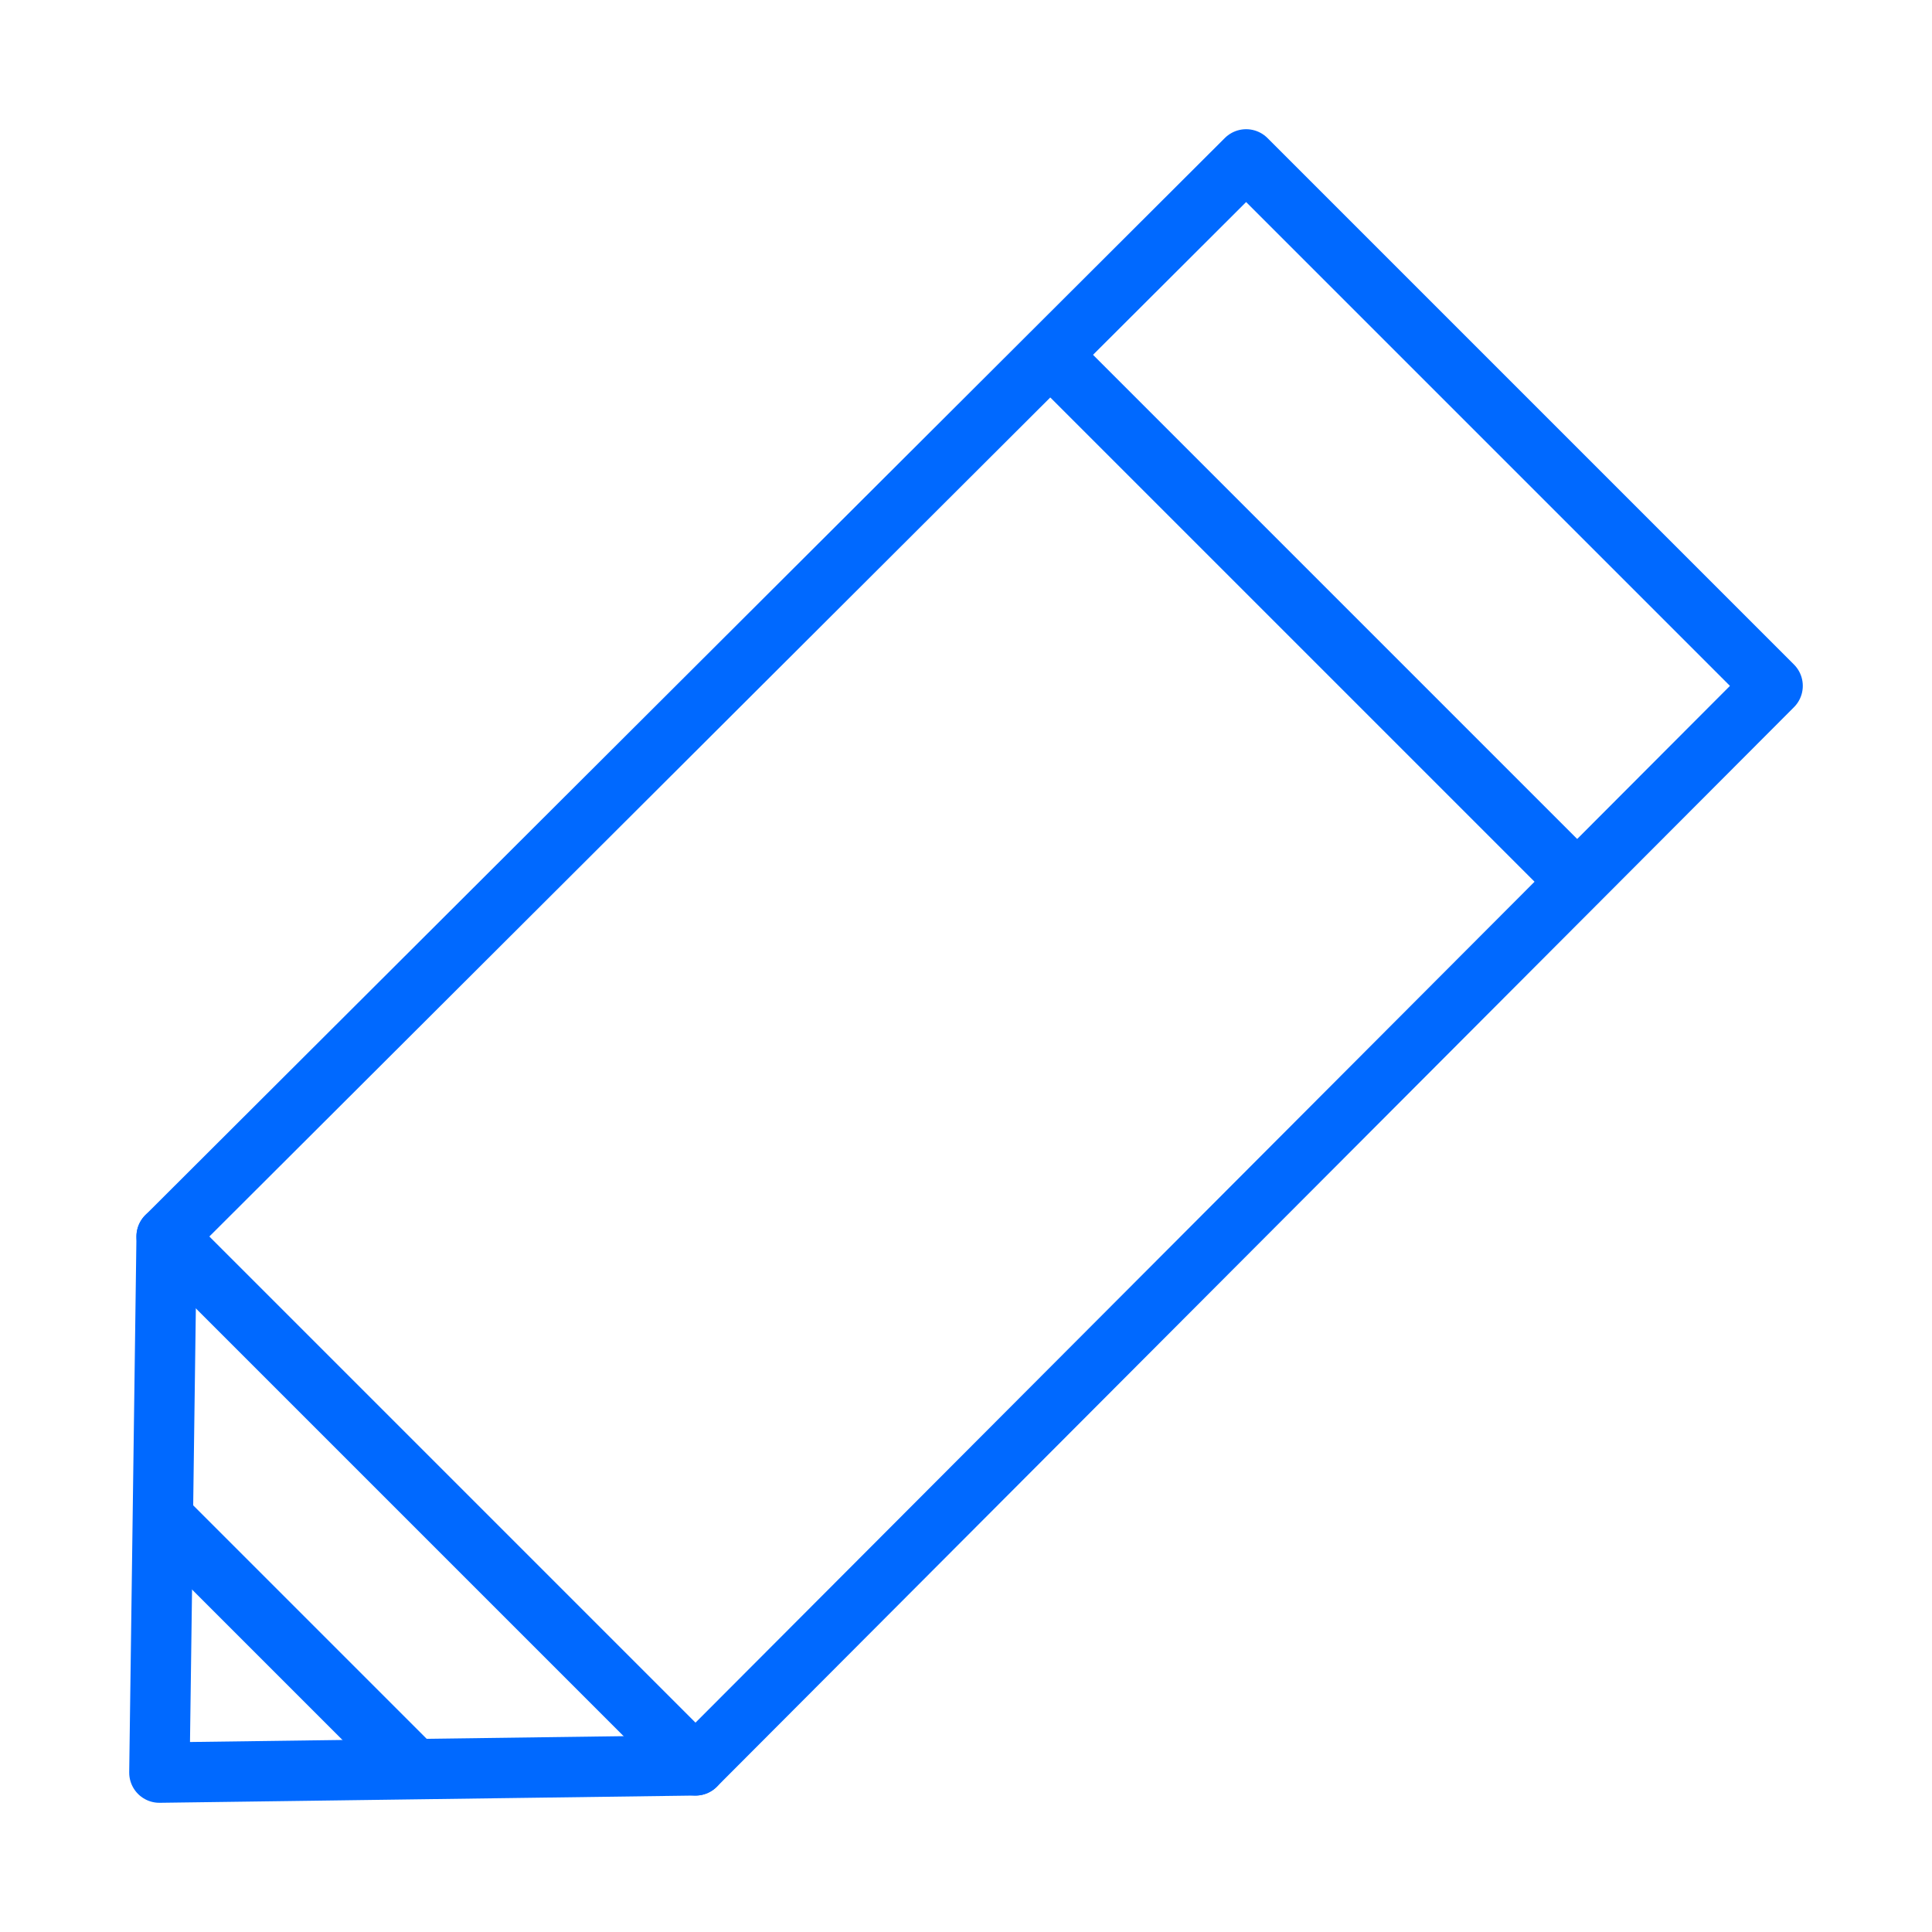 <?xml version="1.0" encoding="utf-8"?>
<!-- Generator: Adobe Illustrator 25.0.0, SVG Export Plug-In . SVG Version: 6.00 Build 0)  -->
<svg version="1.1" id="Livello_1" xmlns="http://www.w3.org/2000/svg" xmlns:xlink="http://www.w3.org/1999/xlink" x="0px" y="0px"
	 viewBox="0 0 80 80" style="enable-background:new 0 0 80 80;" xml:space="preserve">
<style type="text/css">
	.st0{fill:none;stroke:#0069FF;stroke-width:2.5;stroke-linecap:round;stroke-linejoin:round;stroke-miterlimit:10;}
</style>
<g>
	<polygon class="st0" points="28.8,73.1 6.6,73.4 6.9,51.2 51.6,6.6 73.4,28.4 	"/>
	<line class="st0" x1="6.9" y1="51.2" x2="28.8" y2="73.1"/>
	<line class="st0" x1="43.5" y1="14.7" x2="65.3" y2="36.5"/>
	<line class="st0" x1="6.8" y1="62.9" x2="17" y2="73.1"/>
</g>
</svg>

